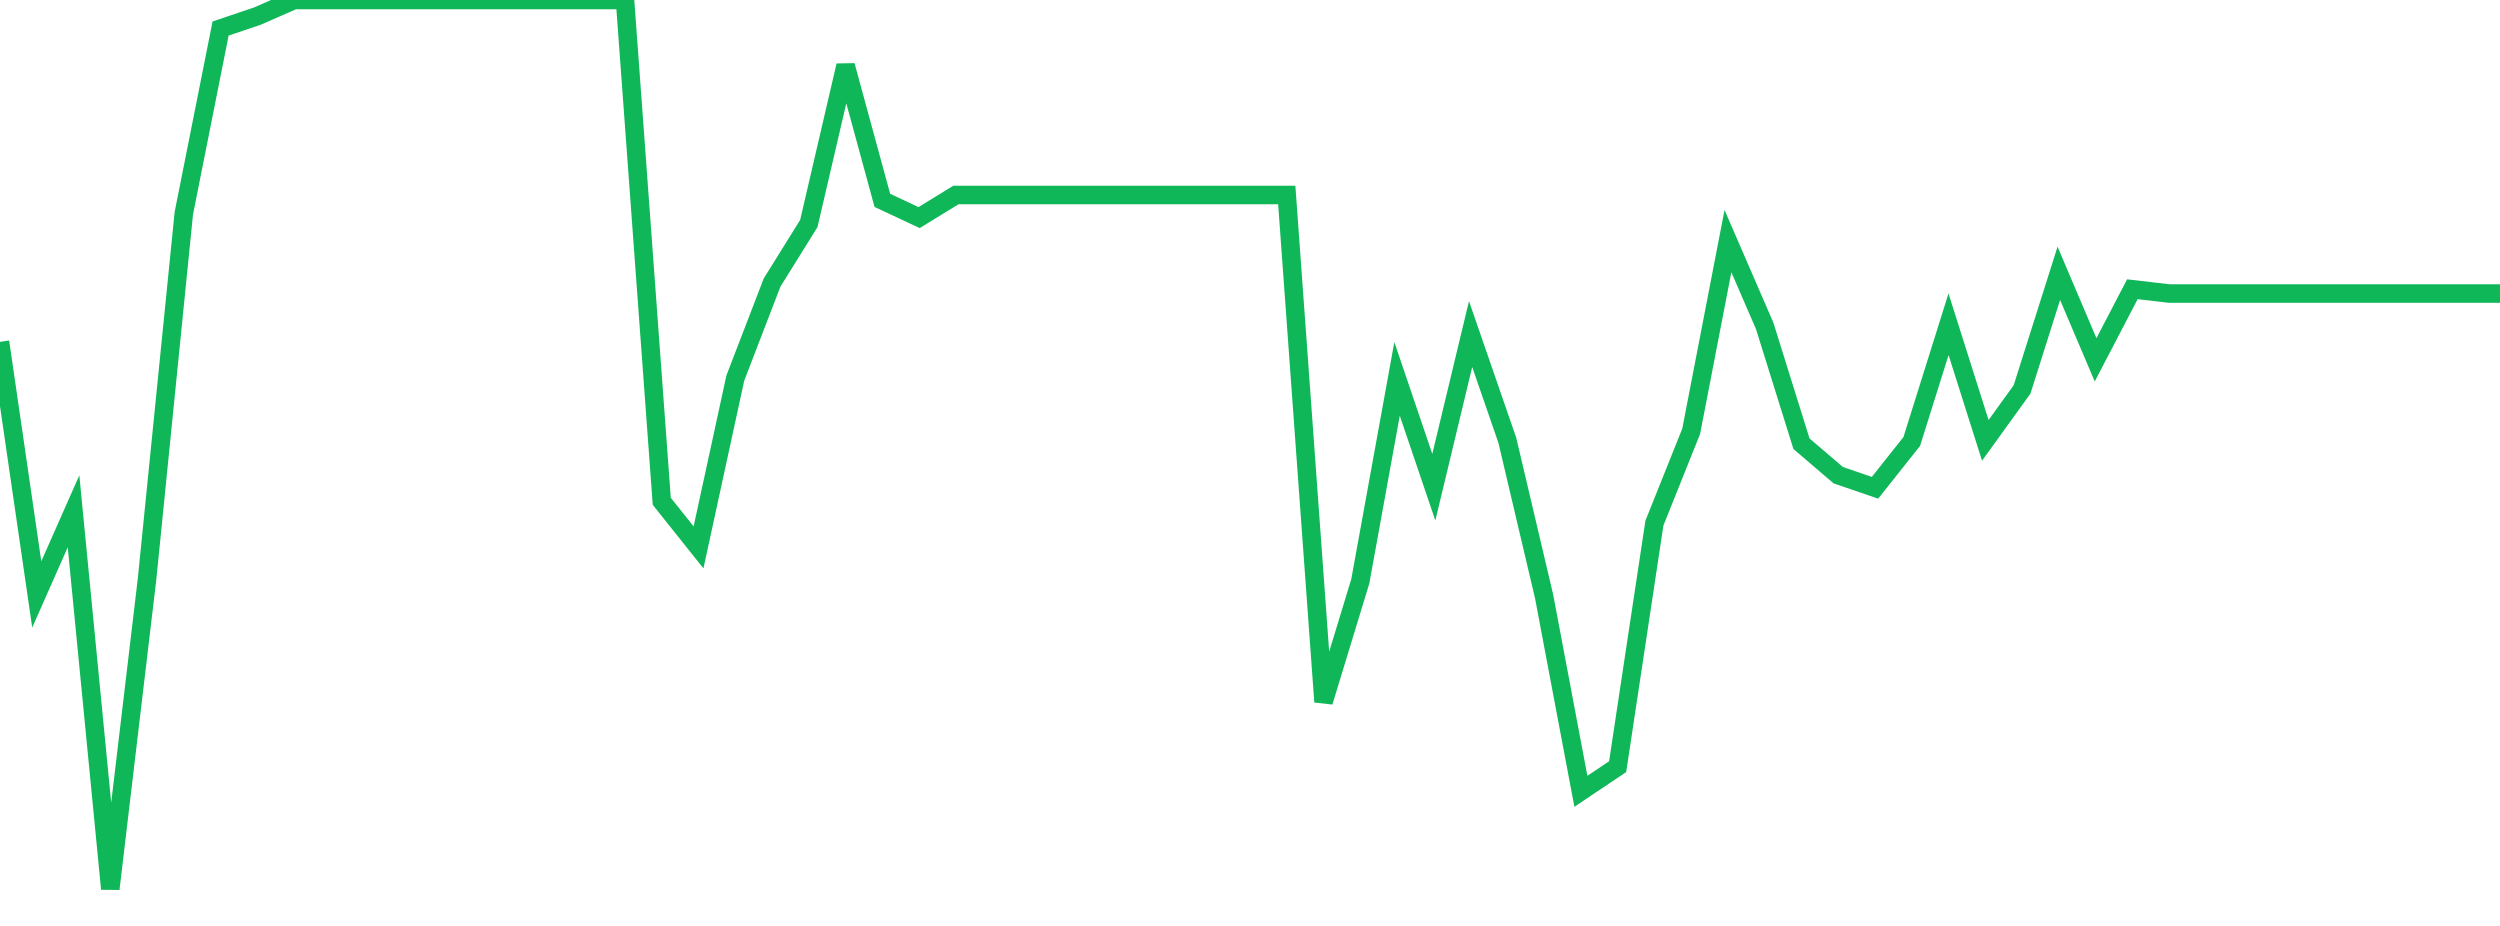 <?xml version="1.0" standalone="no"?>
<!DOCTYPE svg PUBLIC "-//W3C//DTD SVG 1.1//EN" "http://www.w3.org/Graphics/SVG/1.1/DTD/svg11.dtd">
<svg width="135" height="50" viewBox="0 0 135 50" preserveAspectRatio="none" class="sparkline" xmlns="http://www.w3.org/2000/svg"
xmlns:xlink="http://www.w3.org/1999/xlink"><path  class="sparkline--line" d="M 0 18.46 L 0 18.46 L 1.985 32.1 L 3.971 27.61 L 5.956 48 L 7.941 31.27 L 9.926 11.52 L 11.912 1.54 L 13.897 0.87 L 15.882 0 L 17.868 0 L 19.853 0 L 21.838 0 L 23.824 0 L 25.809 0 L 27.794 0 L 29.779 0 L 31.765 0 L 33.75 0 L 35.735 27.07 L 37.721 29.56 L 39.706 20.42 L 41.691 15.26 L 43.676 12.07 L 45.662 3.54 L 47.647 10.82 L 49.632 11.75 L 51.618 10.53 L 53.603 10.53 L 55.588 10.53 L 57.574 10.53 L 59.559 10.53 L 61.544 10.53 L 63.529 10.53 L 65.515 10.53 L 67.5 10.53 L 69.485 10.53 L 71.471 37.9 L 73.456 31.39 L 75.441 20.46 L 77.426 26.31 L 79.412 18.04 L 81.397 23.78 L 83.382 32.21 L 85.368 42.73 L 87.353 41.4 L 89.338 28.25 L 91.324 23.29 L 93.309 13.02 L 95.294 17.6 L 97.279 23.96 L 99.265 25.66 L 101.25 26.34 L 103.235 23.84 L 105.221 17.51 L 107.206 23.78 L 109.191 21.03 L 111.176 14.76 L 113.162 19.43 L 115.147 15.62 L 117.132 15.85 L 119.118 15.85 L 121.103 15.85 L 123.088 15.85 L 125.074 15.85 L 127.059 15.85 L 129.044 15.85 L 131.029 15.85 L 133.015 15.85 L 135 15.85" fill="none" stroke-width="1" stroke="#10b759"></path></svg>